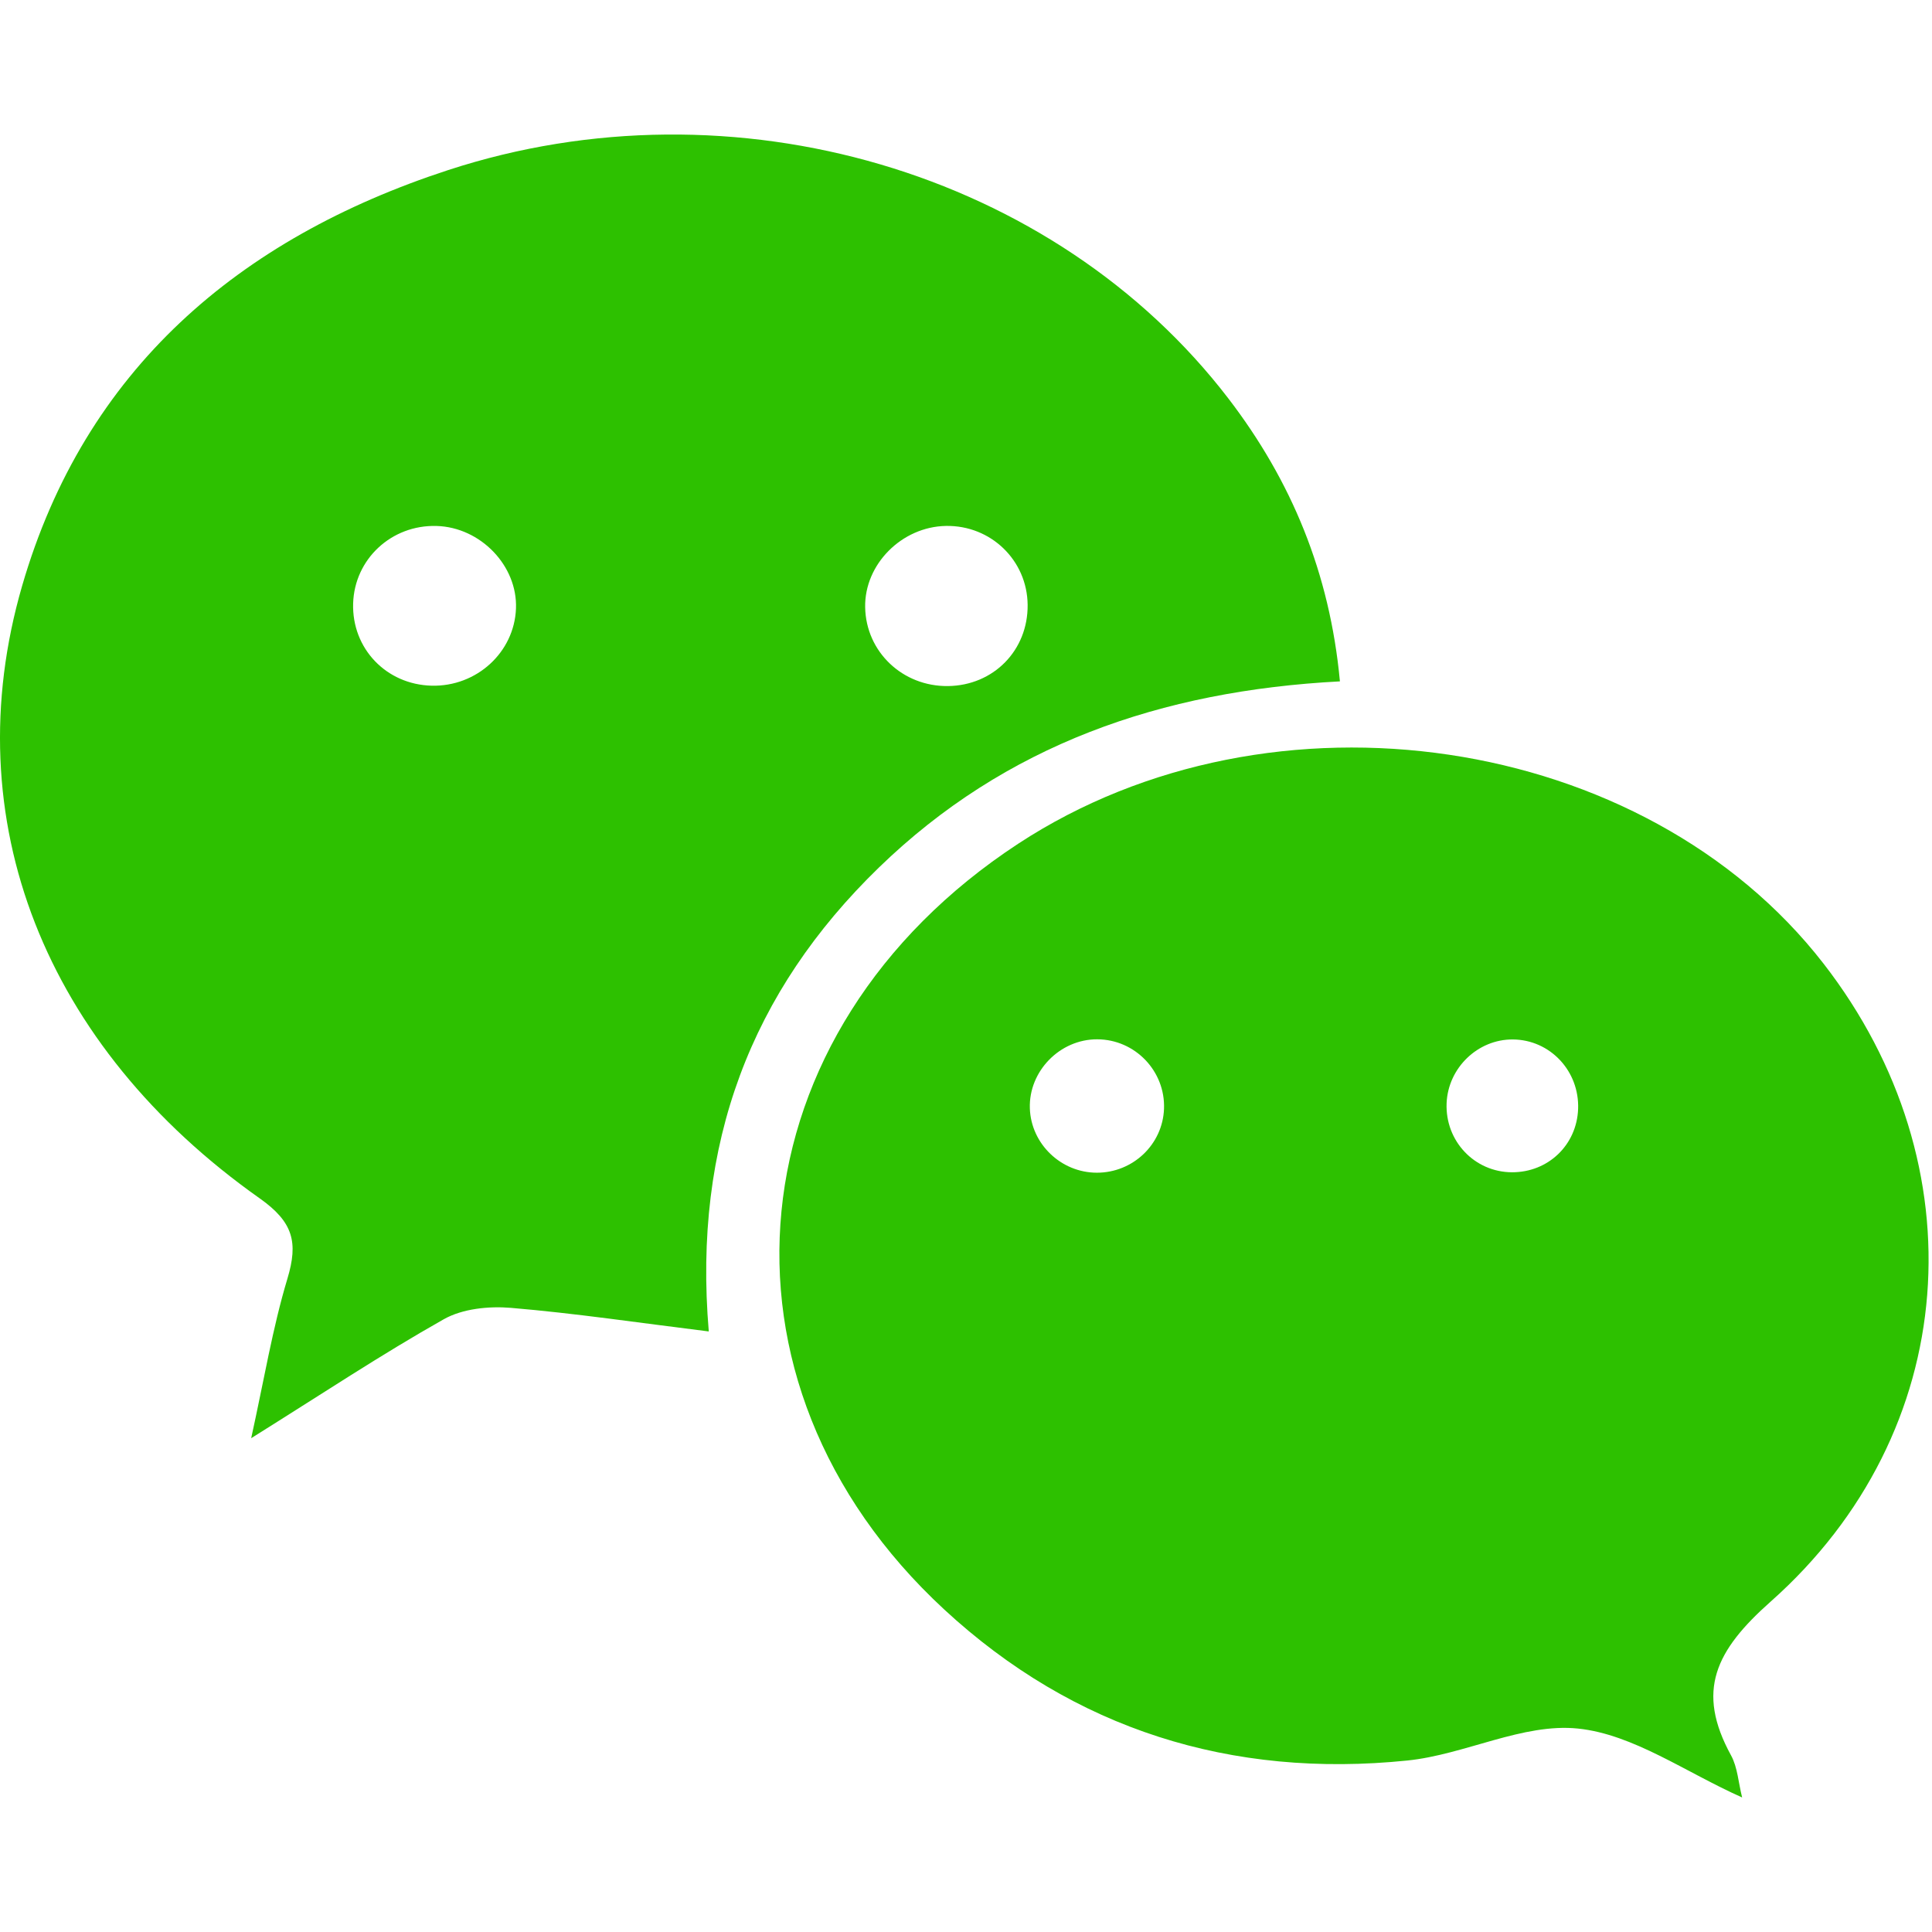 <?xml version="1.0" encoding="utf-8"?>
<!-- Generator: Adobe Illustrator 16.0.0, SVG Export Plug-In . SVG Version: 6.00 Build 0)  -->
<!DOCTYPE svg PUBLIC "-//W3C//DTD SVG 1.1//EN" "http://www.w3.org/Graphics/SVG/1.1/DTD/svg11.dtd">
<svg version="1.1" id="Layer_1" xmlns="http://www.w3.org/2000/svg" xmlns:xlink="http://www.w3.org/1999/xlink" x="0px" y="0px"
	 width="200px" height="200px" viewBox="0 0 200 200" enable-background="new 0 0 200 200" xml:space="preserve">
<g>
	<path fill="#2DC100" d="M138.708,70.536c-18.532,0.968-34.648,6.586-47.732,19.278c-13.219,12.825-19.253,28.539-17.604,48.017
		c-7.244-0.896-13.842-1.883-20.478-2.442c-2.291-0.192-5.011,0.081-6.953,1.178c-6.442,3.634-12.619,7.738-19.939,12.315
		c1.342-6.075,2.212-11.397,3.751-16.514c1.132-3.76,0.608-5.854-2.856-8.305C4.648,108.357-4.73,84.851,2.289,60.651
		c6.493-22.39,22.438-35.966,44.104-43.044c29.572-9.658,62.805,0.193,80.788,23.67C133.674,49.759,137.656,59.277,138.708,70.536
		L138.708,70.536z M53.414,62.995c0.17-4.427-3.665-8.415-8.221-8.547c-4.664-0.137-8.5,3.427-8.637,8.023
		c-0.138,4.658,3.425,8.392,8.125,8.511C49.336,71.099,53.241,67.531,53.414,62.995L53.414,62.995z M97.915,54.444
		c-4.572,0.086-8.438,3.979-8.354,8.423c0.083,4.607,3.873,8.211,8.574,8.154c4.715-0.058,8.29-3.699,8.246-8.402
		C106.339,58.001,102.568,54.359,97.915,54.444z"/>
	<path fill="#2DC100" d="M180.345,186.073c-5.87-2.613-11.253-6.533-16.982-7.132c-5.711-0.597-11.711,2.698-17.685,3.308
		c-18.194,1.862-34.495-3.208-47.936-15.639c-25.562-23.643-21.909-59.896,7.665-79.271c26.285-17.221,64.833-11.479,83.365,12.414
		c16.173,20.849,14.271,48.526-5.471,66.04c-5.714,5.072-7.769,9.241-4.103,15.925C179.874,182.954,179.952,184.515,180.345,186.073
		L180.345,186.073z M113.545,121.398c3.736,0.003,6.812-2.922,6.953-6.612c0.148-3.904-2.993-7.183-6.905-7.197
		c-3.872-0.019-7.115,3.303-6.983,7.152C106.737,118.418,109.835,121.395,113.545,121.398L113.545,121.398z M156.607,107.604
		c-3.626-0.025-6.707,2.941-6.855,6.604c-0.154,3.918,2.892,7.132,6.766,7.145c3.75,0.012,6.711-2.824,6.848-6.556
		C163.509,110.872,160.464,107.631,156.607,107.604z"/>
</g>
</svg>

